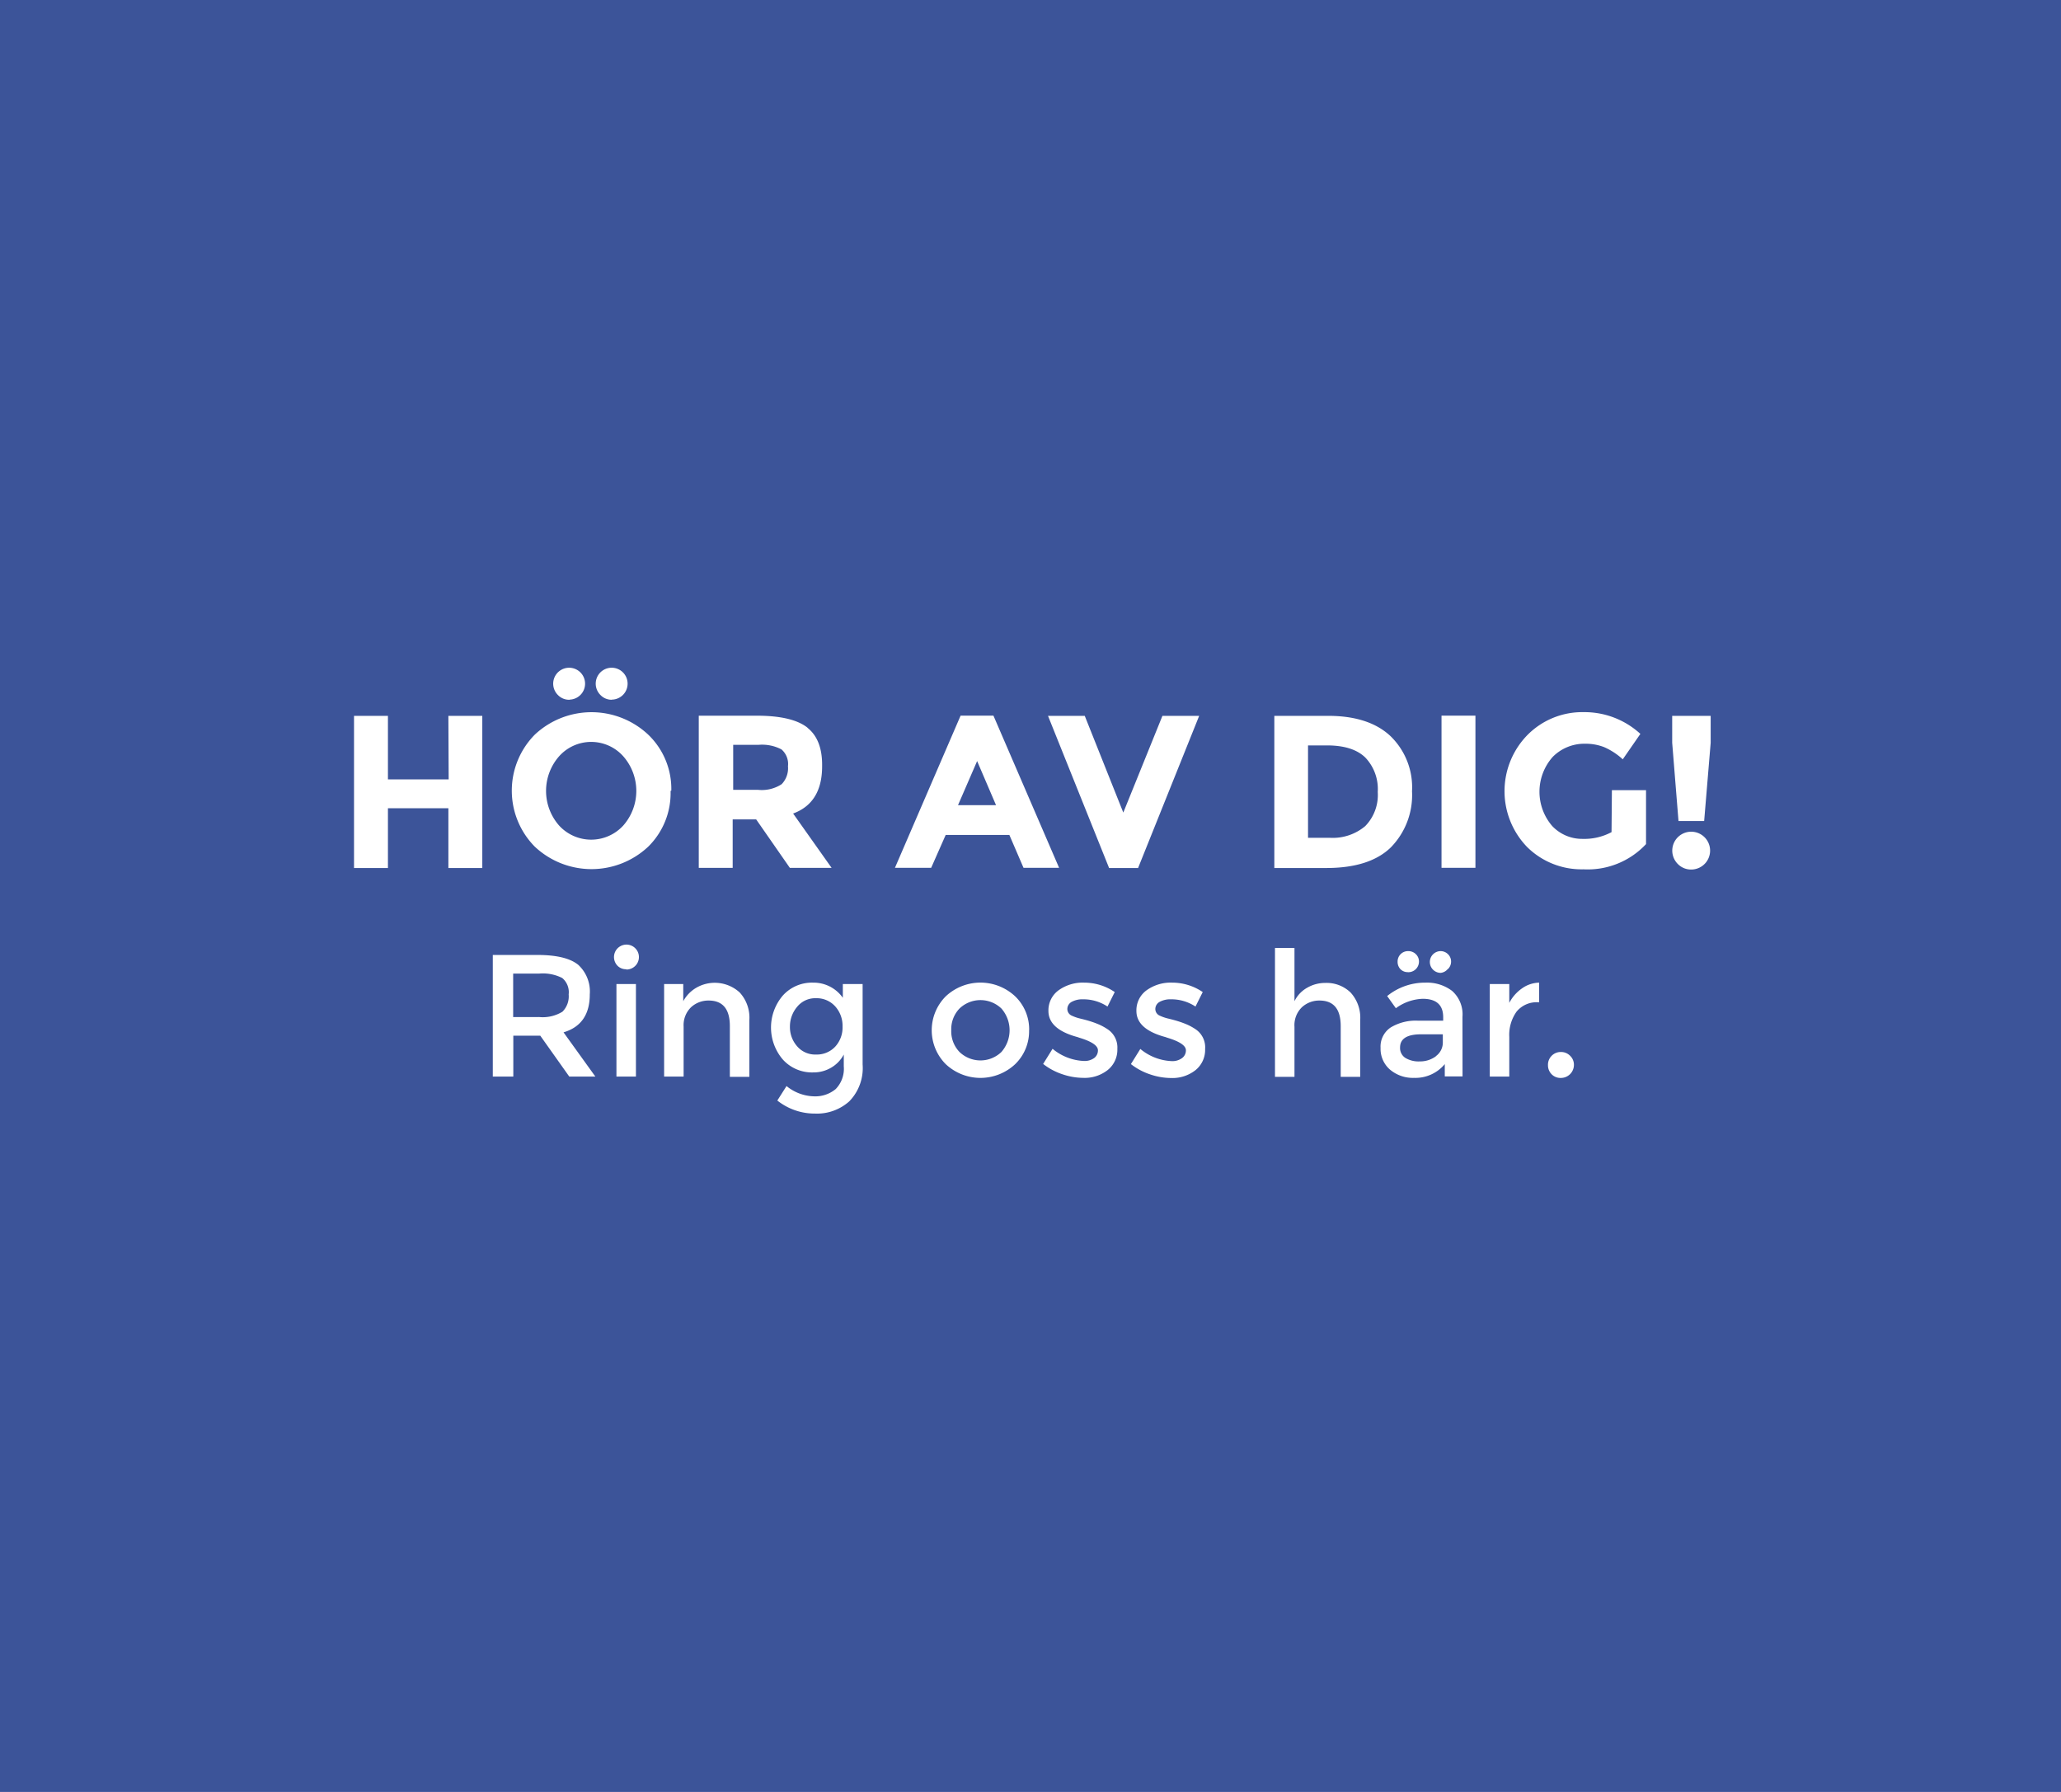 <svg xmlns="http://www.w3.org/2000/svg" viewBox="0 0 284.39 247.3"><defs><style>.cls-1{fill:#3c5499;}.cls-2{fill:#fff;}</style></defs><title>Marinentreprenad_ringoss</title><g id="Layer_2" data-name="Layer 2"><g id="Layer_1-2" data-name="Layer 1"><rect class="cls-1" width="284.39" height="247.3"/><path class="cls-2" d="M233.38,120a2.61,2.61,0,1,0-1.87-.77A2.55,2.55,0,0,0,233.38,120Zm-2.64-17.49.87,10.8h3.54l.9-10.8V98.79h-5.31Zm-8.37,12.33a8,8,0,0,1-4,.93,5.67,5.67,0,0,1-4.19-1.78,7.24,7.24,0,0,1,.08-9.54,6.14,6.14,0,0,1,4.5-1.81,7,7,0,0,1,2.57.46,9.29,9.29,0,0,1,2.59,1.69l2.43-3.51a11.4,11.4,0,0,0-7.84-3,10.63,10.63,0,0,0-7.71,3.12,11.08,11.08,0,0,0-.06,15.51,10.67,10.67,0,0,0,7.75,3.06,11,11,0,0,0,8.64-3.48v-7.44h-4.71Zm-23.46,4.92h4.68v-21h-4.68Zm-15.42-4.14h-3V102.87h2.61q3.57,0,5.29,1.67a6.3,6.3,0,0,1,1.72,4.75,6.15,6.15,0,0,1-1.72,4.71A6.94,6.94,0,0,1,183.49,115.62Zm-.24-16.83h-7.41v21H183q6,0,8.92-2.85a10.31,10.31,0,0,0,2.92-7.74,9.83,9.83,0,0,0-3-7.64Q188.86,98.79,183.25,98.79Zm-33.57,0h-5.07l8.43,21h4l8.43-21h-5.07L155,112.14Zm-12.24,12.33h-5.25l2.64-6.09Zm8.7,8.64-9.06-21h-4.53l-9.06,21h5l2-4.53h8.79l1.95,4.53ZM104.59,109h-3.42v-6.21h3.51a5.76,5.76,0,0,1,3.15.63,2.65,2.65,0,0,1,.9,2.32,3.17,3.17,0,0,1-.87,2.48A5,5,0,0,1,104.59,109Zm6.83-8.58q-2.09-1.65-7-1.65h-8v21h4.68v-6.69h3.24l4.65,6.69h5.76l-5.31-7.5q4-1.47,4-6.51Q113.5,102.09,111.42,100.44Zm-27-3.87a2.2,2.2,0,1,0-1.58-.65A2.14,2.14,0,0,0,84.37,96.57Zm-5.79,0A2.2,2.2,0,1,0,77,95.93,2.14,2.14,0,0,0,78.58,96.57Zm14,12.57a10.36,10.36,0,0,0-3.18-7.73,11.43,11.43,0,0,0-15.66,0,11,11,0,0,0,0,15.45,11.43,11.43,0,0,0,15.66,0A10.36,10.36,0,0,0,92.53,109.14ZM86,113.93a6,6,0,0,1-8.85,0,7.24,7.24,0,0,1,0-9.56,5.93,5.93,0,0,1,8.85,0,7.24,7.24,0,0,1,0,9.56Zm-24.09-6.37H53.53V98.79H48.85v21h4.68v-8.25h8.34v8.25h4.68v-21H61.87Z"/><path class="cls-2" d="M215.38,148.76a1.8,1.8,0,0,0,1.8-1.8,1.7,1.7,0,0,0-.53-1.26,1.75,1.75,0,0,0-1.27-.52A1.76,1.76,0,0,0,213.6,147a1.76,1.76,0,0,0,.52,1.27A1.7,1.7,0,0,0,215.38,148.76Zm-3-10.44,0-2.71a4.24,4.24,0,0,0-2.36.79,5.58,5.58,0,0,0-1.76,2V135.8h-2.69v12.77h2.69v-5.47a5.52,5.52,0,0,1,1-3.48,3.57,3.57,0,0,1,3-1.3Zm-12.59-4.58a1.42,1.42,0,0,0,.44-1.06,1.4,1.4,0,0,0-.43-1,1.44,1.44,0,0,0-1-.42,1.48,1.48,0,0,0,0,3A1.45,1.45,0,0,0,199.77,133.73Zm-5.48.43a1.47,1.47,0,0,0,1.49-1.49,1.4,1.4,0,0,0-.43-1,1.46,1.46,0,0,0-1.06-.42,1.43,1.43,0,0,0-1.46,1.46,1.46,1.46,0,0,0,.42,1.06A1.4,1.4,0,0,0,194.28,134.16Zm3.84,11.59a3.64,3.64,0,0,1-2.24.72,3.52,3.52,0,0,1-2-.49,1.62,1.62,0,0,1-.72-1.43q0-1.82,2.9-1.82h3v1.08A2.31,2.31,0,0,1,198.12,145.76Zm3.65-5.42a4.32,4.32,0,0,0-1.43-3.59,5.73,5.73,0,0,0-3.68-1.14,8.27,8.27,0,0,0-5.28,1.85l1.2,1.68a6.64,6.64,0,0,1,3.7-1.3q2.83,0,2.83,2.54v.48h-3.48a6.66,6.66,0,0,0-3.77.94,3.17,3.17,0,0,0-1.39,2.82,3.78,3.78,0,0,0,1.31,3,4.87,4.87,0,0,0,3.3,1.13,5.25,5.25,0,0,0,4.25-1.9v1.7h2.45ZM179.65,139a3.52,3.52,0,0,1,2.42-.92q2.93,0,2.93,3.53v7h2.69v-7.82a5.14,5.14,0,0,0-1.33-3.82,4.75,4.75,0,0,0-3.49-1.32,4.94,4.94,0,0,0-2.51.67,4.26,4.26,0,0,0-1.74,1.85v-7.34h-2.69v17.78h2.69v-6.91A3.44,3.44,0,0,1,179.65,139ZM165,142.06a7.57,7.57,0,0,0-1.21-.67q-.56-.24-1.16-.43t-1.38-.38a6,6,0,0,1-1.21-.41,1,1,0,0,1-.62-.91,1.13,1.13,0,0,1,.6-1,3.09,3.09,0,0,1,1.56-.35,6,6,0,0,1,3.38,1l1-2a7.46,7.46,0,0,0-4.18-1.3,5.7,5.7,0,0,0-3.59,1.07,3.41,3.41,0,0,0-1.38,2.84q0,2.52,4,3.6l.29.1q2.54.77,2.54,1.73a1.31,1.31,0,0,1-.53,1.07,2.25,2.25,0,0,1-1.44.42,7.24,7.24,0,0,1-4.32-1.68l-1.3,2.09a8.72,8.72,0,0,0,2.65,1.42,9.06,9.06,0,0,0,2.89.5,5.13,5.13,0,0,0,3.38-1.09,3.59,3.59,0,0,0,1.32-2.92A3,3,0,0,0,165,142.06Zm-12.14,0a7.57,7.57,0,0,0-1.21-.67q-.56-.24-1.16-.43t-1.38-.38a6,6,0,0,1-1.21-.41,1,1,0,0,1-.62-.91,1.13,1.13,0,0,1,.6-1,3.09,3.09,0,0,1,1.56-.35,6,6,0,0,1,3.38,1l1-2a7.46,7.46,0,0,0-4.18-1.3,5.7,5.7,0,0,0-3.59,1.07,3.41,3.41,0,0,0-1.38,2.84q0,2.52,4,3.6l.29.1q2.54.77,2.54,1.73A1.31,1.31,0,0,1,151,146a2.25,2.25,0,0,1-1.44.42,7.24,7.24,0,0,1-4.32-1.68l-1.3,2.09a8.72,8.72,0,0,0,2.65,1.42,9.06,9.06,0,0,0,2.89.5,5.13,5.13,0,0,0,3.38-1.09,3.59,3.59,0,0,0,1.32-2.92A3,3,0,0,0,152.86,142.06Zm-10.85.12a6.33,6.33,0,0,0-1.92-4.67,7,7,0,0,0-9.6,0,6.63,6.63,0,0,0,0,9.34,7,7,0,0,0,9.6,0A6.33,6.33,0,0,0,142,142.18Zm-10.75,0a4.12,4.12,0,0,1,1.14-3,4.18,4.18,0,0,1,5.78,0,4.55,4.55,0,0,1,0,6,4.17,4.17,0,0,1-5.78,0A4.12,4.12,0,0,1,131.26,142.18ZM110,138.94a3.2,3.2,0,0,1,2.6-1.18,3.43,3.43,0,0,1,2.66,1.14,4,4,0,0,1,1,2.78,3.9,3.9,0,0,1-1,2.75,3.46,3.46,0,0,1-2.66,1.1A3.26,3.26,0,0,1,110,144.4a4,4,0,0,1-1-2.71A4.19,4.19,0,0,1,110,138.94Zm6.3-3.14v1.9a4.94,4.94,0,0,0-4.12-2.09,5.4,5.4,0,0,0-4.16,1.78,6.79,6.79,0,0,0,0,8.83,5.42,5.42,0,0,0,4.18,1.78,4.76,4.76,0,0,0,2.51-.67,4.57,4.57,0,0,0,1.72-1.8v1.63a4,4,0,0,1-1.12,3.14,4.41,4.41,0,0,1-3,1,6.23,6.23,0,0,1-3.78-1.42l-1.27,2a8.3,8.3,0,0,0,5.21,1.8,6.68,6.68,0,0,0,4.72-1.69,6.57,6.57,0,0,0,1.84-5.08V135.8ZM95.36,139a3.52,3.52,0,0,1,2.42-.92q2.93,0,2.93,3.53v7h2.69v-7.82a5.14,5.14,0,0,0-1.33-3.82,5.09,5.09,0,0,0-6-.65,4.8,4.8,0,0,0-1.79,1.85V135.8H91.64v12.77h2.69v-6.91A3.44,3.44,0,0,1,95.36,139Zm-8.93-5.2a1.72,1.72,0,1,0-1.2-.5A1.64,1.64,0,0,0,86.43,133.76Zm1.32,2H85.06v12.77h2.69Zm-13.42,4.56H70.81v-6h3.6a5.9,5.9,0,0,1,3.17.61,2.55,2.55,0,0,1,.89,2.26,3,3,0,0,1-.86,2.39A5.19,5.19,0,0,1,74.34,140.35Zm5.38-7.27q-1.66-1.29-5.5-1.3H68v16.78h2.83v-5.64h3.72l4,5.64h3.6l-4.39-6.1q3.62-1.08,3.62-5.23A5,5,0,0,0,79.71,133.08Z"/></g></g></svg>